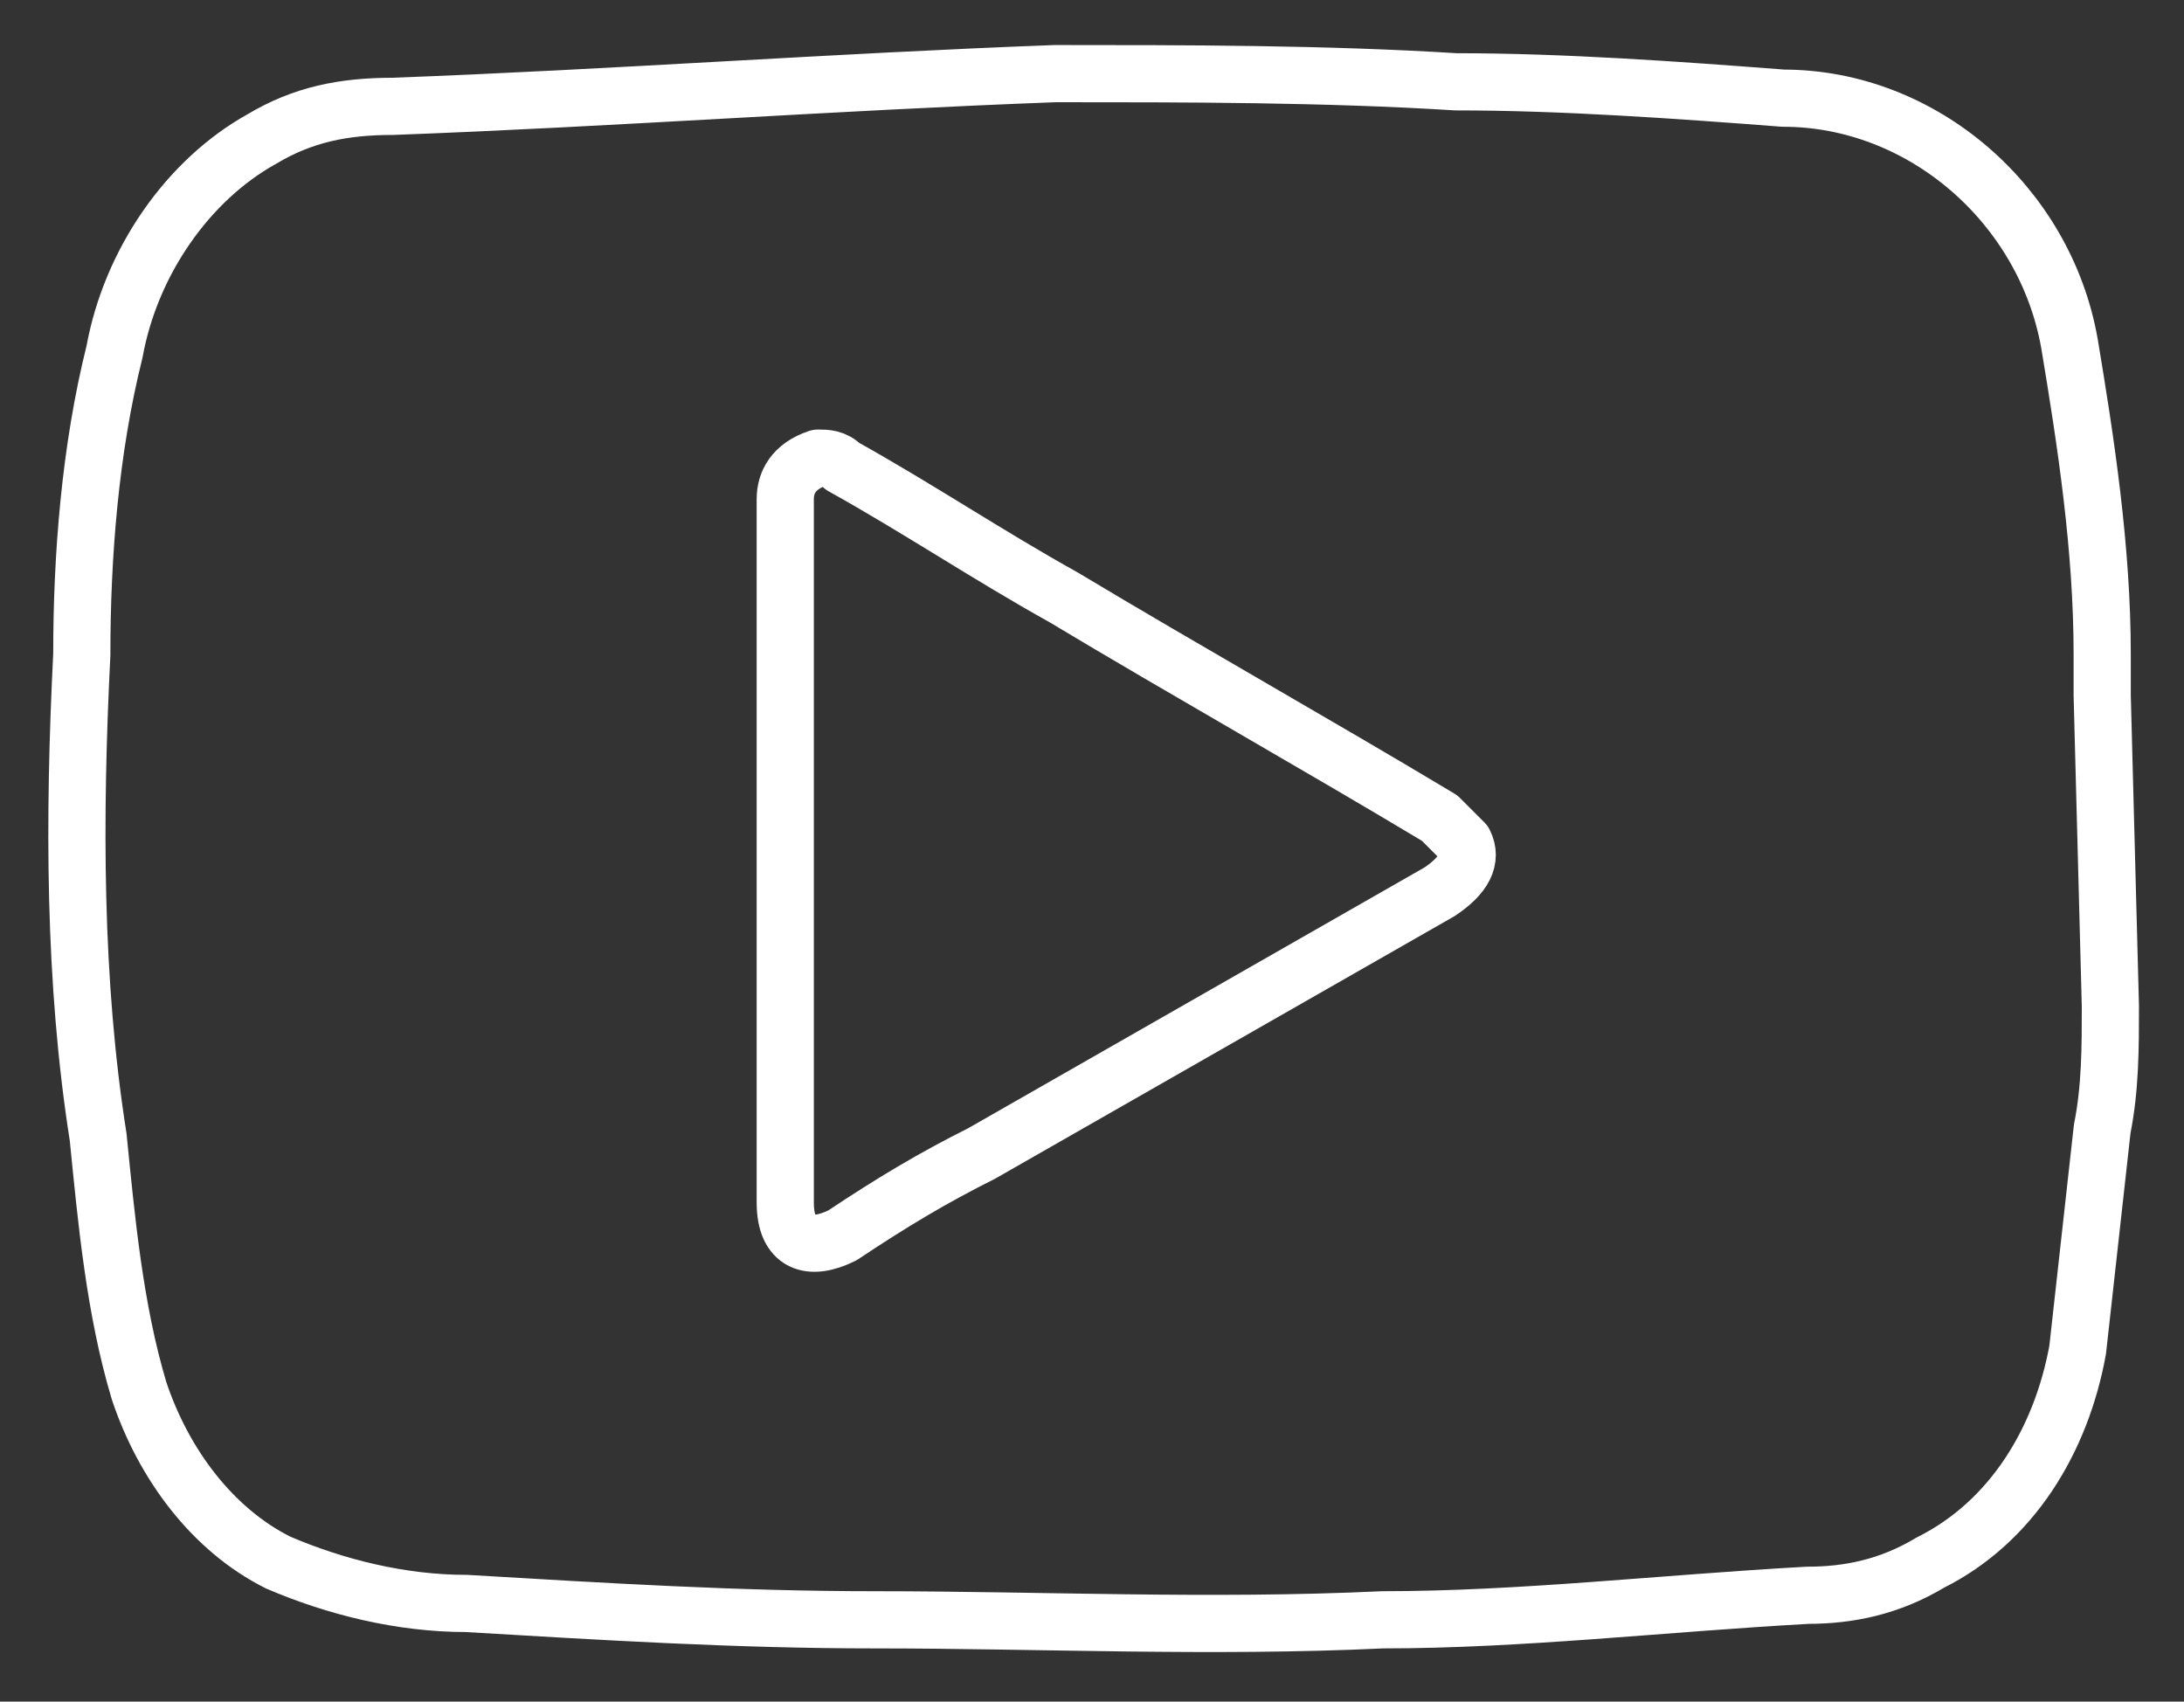 <?xml version="1.0" encoding="utf-8"?>
<!-- Generator: Adobe Illustrator 27.6.1, SVG Export Plug-In . SVG Version: 6.00 Build 0)  -->
<svg version="1.1" id="Capa_1" xmlns="http://www.w3.org/2000/svg" xmlns:xlink="http://www.w3.org/1999/xlink" x="0px" y="0px"
	 viewBox="0 0 26.7 20.8" style="enable-background:new 0 0 26.7 20.8;" xml:space="preserve">
<rect x="0" y="0" width="26.7" height="20.8" fill="#333333" stroke="none"/>
<style type="text/css">
	.st0{fill:none;stroke:#FFFFFF;stroke-width:0.699;stroke-linecap:round;stroke-linejoin:round;}
</style>
<path id="Trazado_295" class="st0" d="M25.8,12.3c0,0.5,0,1-0.1,1.5c-0.1,0.9-0.2,1.8-0.3,2.7c-0.2,1.1-0.8,2.1-1.8,2.6
	c-0.5,0.3-1,0.4-1.5,0.4c-1.8,0.1-3.5,0.3-5.2,0.3c-2.1,0.1-4.2,0-6.2,0c-1.7,0-3.3-0.1-5-0.2c-0.8,0-1.6-0.2-2.3-0.5
	c-0.8-0.4-1.4-1.2-1.7-2.1c-0.3-1-0.4-2.1-0.5-3.1C0.9,12,0.9,10,1,8c0-1.2,0.1-2.5,0.4-3.7c0.2-1.1,0.9-2.1,1.8-2.6
	c0.5-0.3,1-0.4,1.6-0.4c2.7-0.1,5.4-0.3,8.1-0.4c1.6,0,3.3,0,4.9,0.1c1.3,0,2.7,0.1,4,0.2c1.7,0,3.2,1.3,3.5,3
	c0.2,1.2,0.4,2.5,0.4,3.8c0,0.2,0,0.3,0,0.5L25.8,12.3z"/>
<path id="Trazado_296" class="st0" d="M9.6,10.4V6.3c0-0.1,0-0.1,0-0.2c0-0.2,0.1-0.4,0.4-0.5c0.1,0,0.2,0,0.3,0.1
	c0.9,0.5,1.8,1.1,2.7,1.6c1.5,0.9,3.1,1.8,4.6,2.7c0.1,0.1,0.2,0.2,0.3,0.3c0.1,0.2,0,0.4-0.3,0.6L12,14.1c-0.6,0.3-1.1,0.6-1.7,1
	c-0.4,0.2-0.7,0.1-0.7-0.4C9.6,13.2,9.6,11.8,9.6,10.4z"/>
</svg>
